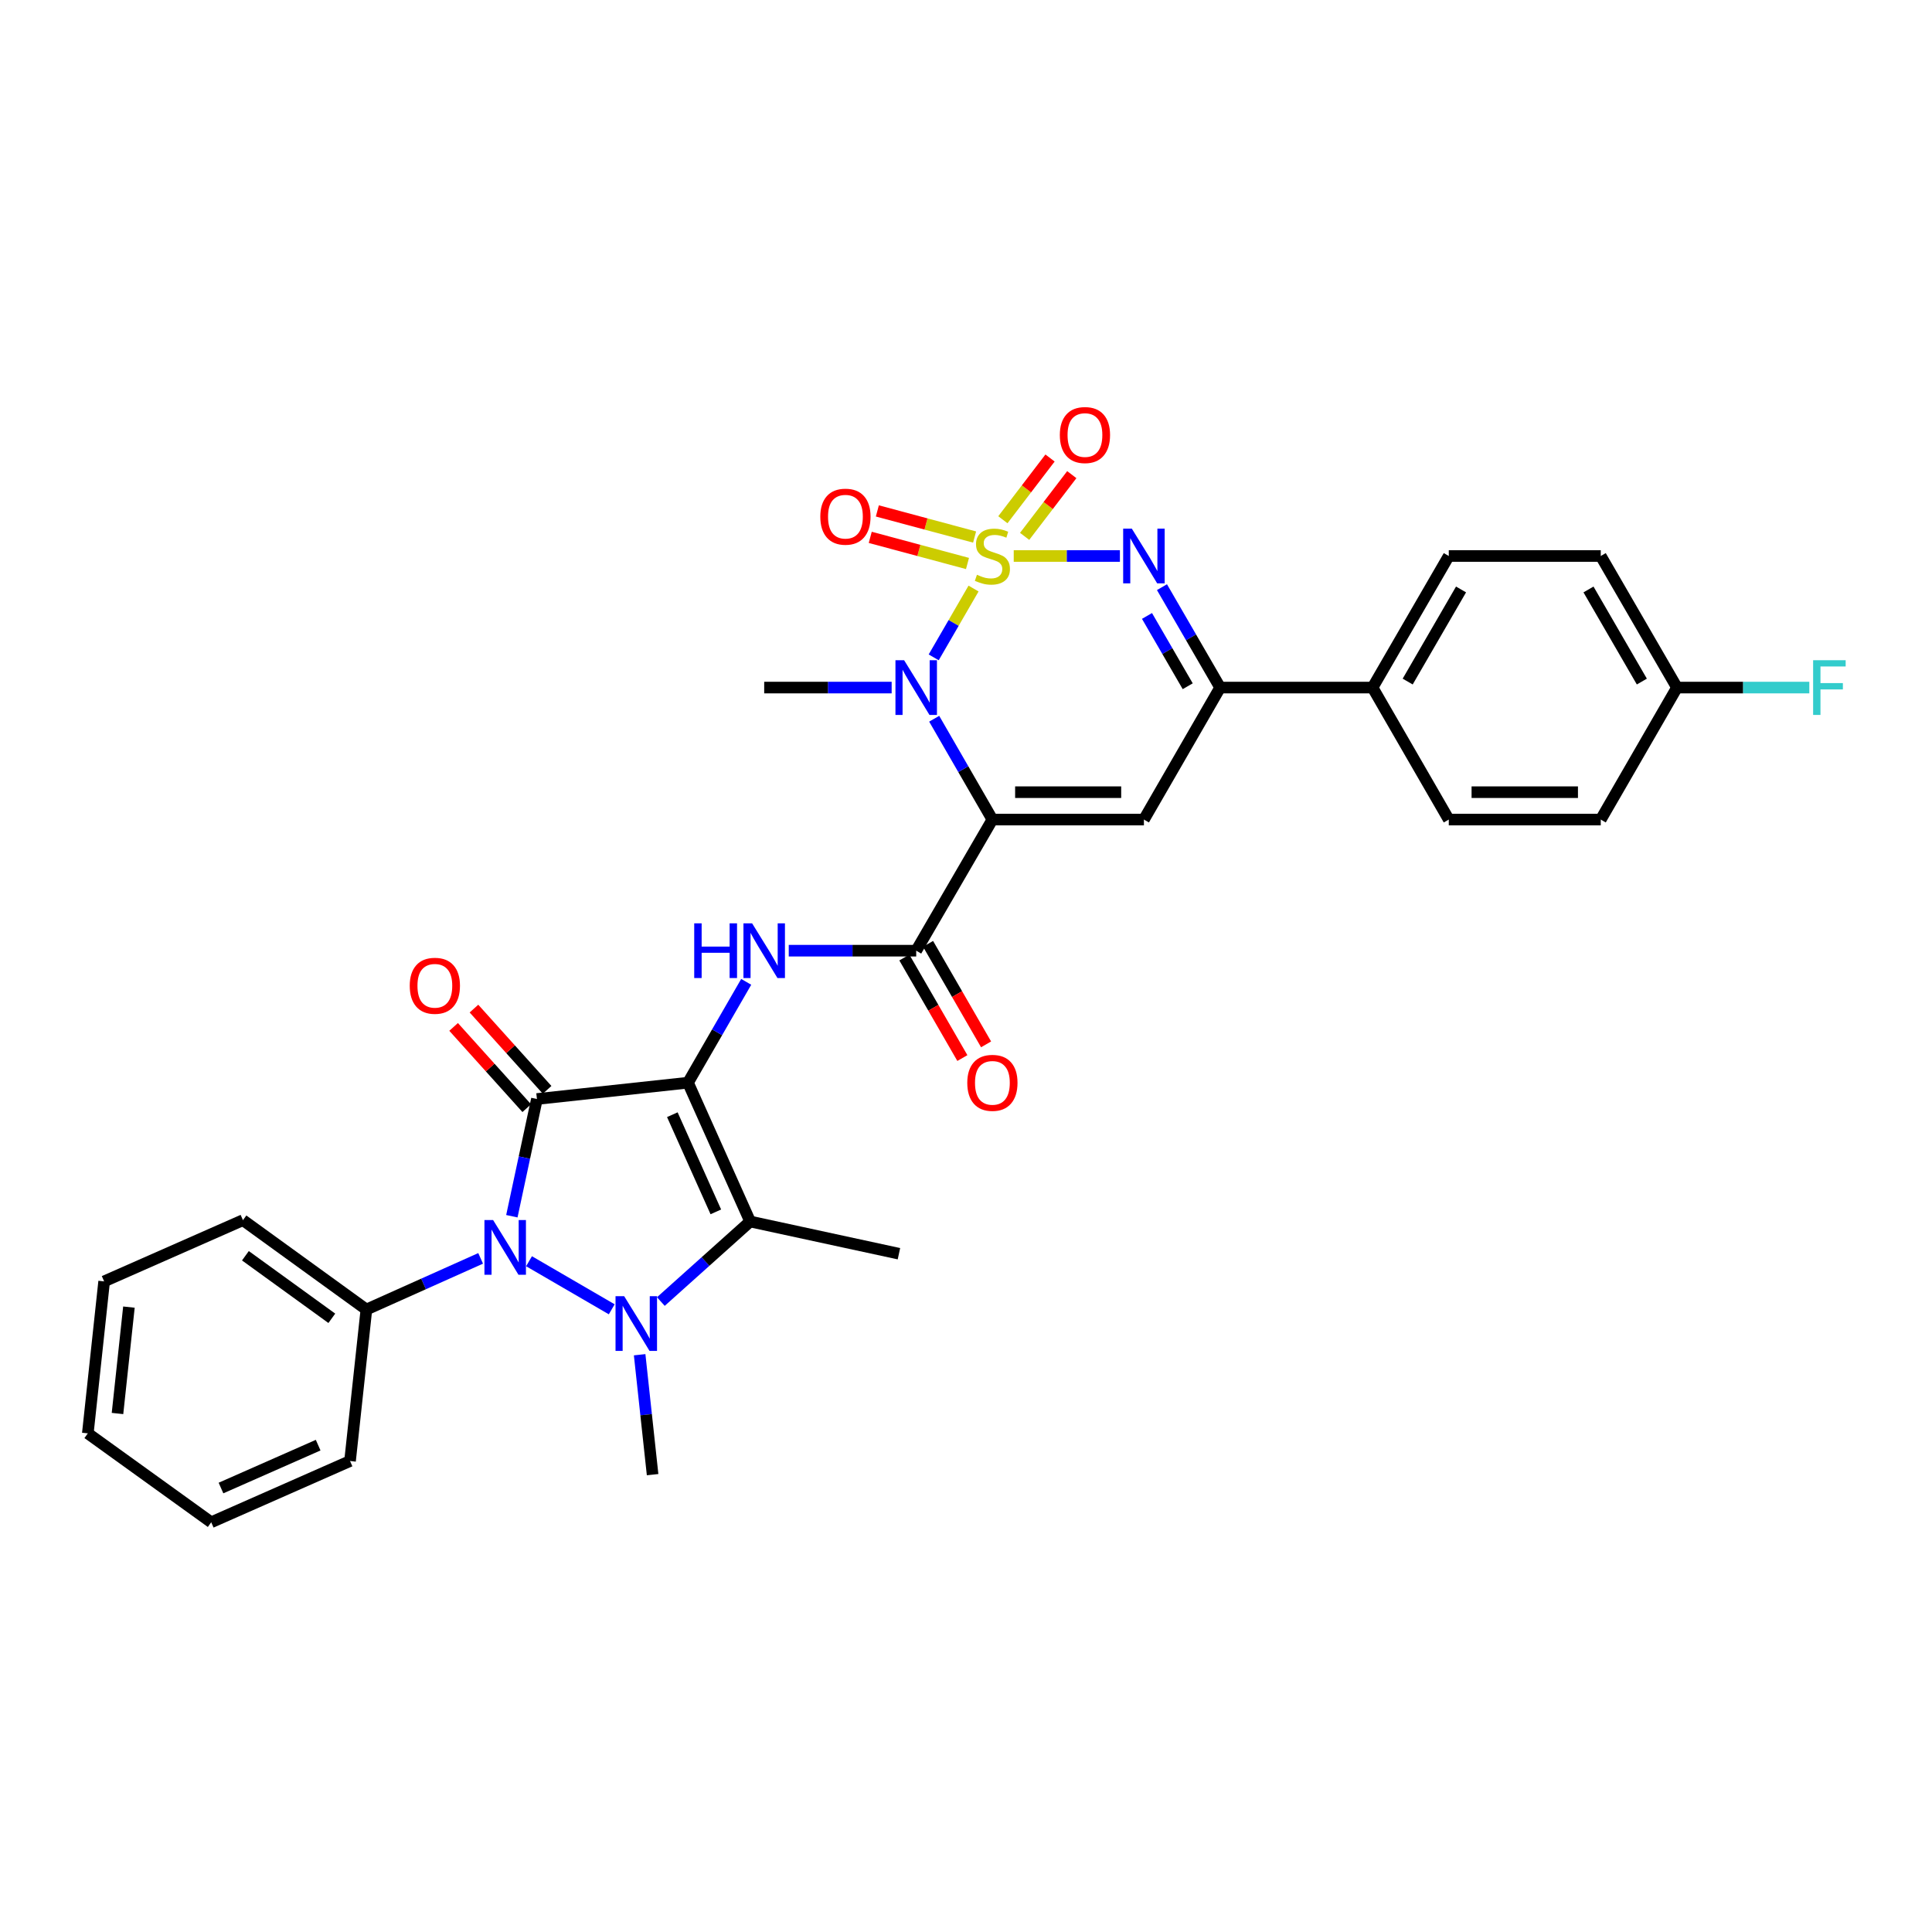 <?xml version='1.0' encoding='iso-8859-1'?>
<svg version='1.1' baseProfile='full'
              xmlns='http://www.w3.org/2000/svg'
                      xmlns:rdkit='http://www.rdkit.org/xml'
                      xmlns:xlink='http://www.w3.org/1999/xlink'
                  xml:space='preserve'
width='1000px' height='1000px' viewBox='0 0 1000 1000'>
<!-- END OF HEADER -->
<rect style='opacity:1.0;fill:#FFFFFF;stroke:none' width='1000' height='1000' x='0' y='0'> </rect>
<path class='bond-5' d='M 503.907,304.631 L 493.595,322.438' style='fill:none;fill-rule:evenodd;stroke:#CCCC00;stroke-width:6px;stroke-linecap:butt;stroke-linejoin:miter;stroke-opacity:1' />
<path class='bond-5' d='M 493.595,322.438 L 483.283,340.245' style='fill:none;fill-rule:evenodd;stroke:#0000FF;stroke-width:6px;stroke-linecap:butt;stroke-linejoin:miter;stroke-opacity:1' />
<path class='bond-7' d='M 524.704,287.784 L 552.184,287.784' style='fill:none;fill-rule:evenodd;stroke:#CCCC00;stroke-width:6px;stroke-linecap:butt;stroke-linejoin:miter;stroke-opacity:1' />
<path class='bond-7' d='M 552.184,287.784 L 579.664,287.784' style='fill:none;fill-rule:evenodd;stroke:#0000FF;stroke-width:6px;stroke-linecap:butt;stroke-linejoin:miter;stroke-opacity:1' />
<path class='bond-12' d='M 504.453,277.971 L 479.283,271.21' style='fill:none;fill-rule:evenodd;stroke:#CCCC00;stroke-width:6px;stroke-linecap:butt;stroke-linejoin:miter;stroke-opacity:1' />
<path class='bond-12' d='M 479.283,271.21 L 454.114,264.448' style='fill:none;fill-rule:evenodd;stroke:#FF0000;stroke-width:6px;stroke-linecap:butt;stroke-linejoin:miter;stroke-opacity:1' />
<path class='bond-12' d='M 500.775,291.661 L 475.606,284.899' style='fill:none;fill-rule:evenodd;stroke:#CCCC00;stroke-width:6px;stroke-linecap:butt;stroke-linejoin:miter;stroke-opacity:1' />
<path class='bond-12' d='M 475.606,284.899 L 450.436,278.138' style='fill:none;fill-rule:evenodd;stroke:#FF0000;stroke-width:6px;stroke-linecap:butt;stroke-linejoin:miter;stroke-opacity:1' />
<path class='bond-13' d='M 530.347,277.622 L 542.554,261.647' style='fill:none;fill-rule:evenodd;stroke:#CCCC00;stroke-width:6px;stroke-linecap:butt;stroke-linejoin:miter;stroke-opacity:1' />
<path class='bond-13' d='M 542.554,261.647 L 554.76,245.673' style='fill:none;fill-rule:evenodd;stroke:#FF0000;stroke-width:6px;stroke-linecap:butt;stroke-linejoin:miter;stroke-opacity:1' />
<path class='bond-13' d='M 519.084,269.016 L 531.29,253.041' style='fill:none;fill-rule:evenodd;stroke:#CCCC00;stroke-width:6px;stroke-linecap:butt;stroke-linejoin:miter;stroke-opacity:1' />
<path class='bond-13' d='M 531.29,253.041 L 543.497,237.066' style='fill:none;fill-rule:evenodd;stroke:#FF0000;stroke-width:6px;stroke-linecap:butt;stroke-linejoin:miter;stroke-opacity:1' />
<path class='bond-0' d='M 356.11,560.396 L 371.173,534.301' style='fill:none;fill-rule:evenodd;stroke:#000000;stroke-width:6px;stroke-linecap:butt;stroke-linejoin:miter;stroke-opacity:1' />
<path class='bond-0' d='M 371.173,534.301 L 386.236,508.206' style='fill:none;fill-rule:evenodd;stroke:#0000FF;stroke-width:6px;stroke-linecap:butt;stroke-linejoin:miter;stroke-opacity:1' />
<path class='bond-1' d='M 356.11,560.396 L 277.913,568.846' style='fill:none;fill-rule:evenodd;stroke:#000000;stroke-width:6px;stroke-linecap:butt;stroke-linejoin:miter;stroke-opacity:1' />
<path class='bond-6' d='M 356.11,560.396 L 388.279,632.247' style='fill:none;fill-rule:evenodd;stroke:#000000;stroke-width:6px;stroke-linecap:butt;stroke-linejoin:miter;stroke-opacity:1' />
<path class='bond-6' d='M 347.999,576.966 L 370.517,627.261' style='fill:none;fill-rule:evenodd;stroke:#000000;stroke-width:6px;stroke-linecap:butt;stroke-linejoin:miter;stroke-opacity:1' />
<path class='bond-4' d='M 277.913,568.846 L 271.424,599.182' style='fill:none;fill-rule:evenodd;stroke:#000000;stroke-width:6px;stroke-linecap:butt;stroke-linejoin:miter;stroke-opacity:1' />
<path class='bond-4' d='M 271.424,599.182 L 264.935,629.519' style='fill:none;fill-rule:evenodd;stroke:#0000FF;stroke-width:6px;stroke-linecap:butt;stroke-linejoin:miter;stroke-opacity:1' />
<path class='bond-14' d='M 283.181,564.104 L 264.251,543.076' style='fill:none;fill-rule:evenodd;stroke:#000000;stroke-width:6px;stroke-linecap:butt;stroke-linejoin:miter;stroke-opacity:1' />
<path class='bond-14' d='M 264.251,543.076 L 245.322,522.048' style='fill:none;fill-rule:evenodd;stroke:#FF0000;stroke-width:6px;stroke-linecap:butt;stroke-linejoin:miter;stroke-opacity:1' />
<path class='bond-14' d='M 272.645,573.588 L 253.716,552.56' style='fill:none;fill-rule:evenodd;stroke:#000000;stroke-width:6px;stroke-linecap:butt;stroke-linejoin:miter;stroke-opacity:1' />
<path class='bond-14' d='M 253.716,552.56 L 234.787,531.531' style='fill:none;fill-rule:evenodd;stroke:#FF0000;stroke-width:6px;stroke-linecap:butt;stroke-linejoin:miter;stroke-opacity:1' />
<path class='bond-2' d='M 513.663,424.208 L 498.6,398.113' style='fill:none;fill-rule:evenodd;stroke:#000000;stroke-width:6px;stroke-linecap:butt;stroke-linejoin:miter;stroke-opacity:1' />
<path class='bond-2' d='M 498.6,398.113 L 483.538,372.018' style='fill:none;fill-rule:evenodd;stroke:#0000FF;stroke-width:6px;stroke-linecap:butt;stroke-linejoin:miter;stroke-opacity:1' />
<path class='bond-9' d='M 513.663,424.208 L 474.226,492.074' style='fill:none;fill-rule:evenodd;stroke:#000000;stroke-width:6px;stroke-linecap:butt;stroke-linejoin:miter;stroke-opacity:1' />
<path class='bond-32' d='M 513.663,424.208 L 592.089,424.208' style='fill:none;fill-rule:evenodd;stroke:#000000;stroke-width:6px;stroke-linecap:butt;stroke-linejoin:miter;stroke-opacity:1' />
<path class='bond-32' d='M 525.427,410.034 L 580.325,410.034' style='fill:none;fill-rule:evenodd;stroke:#000000;stroke-width:6px;stroke-linecap:butt;stroke-linejoin:miter;stroke-opacity:1' />
<path class='bond-3' d='M 342.055,673.679 L 365.167,652.963' style='fill:none;fill-rule:evenodd;stroke:#0000FF;stroke-width:6px;stroke-linecap:butt;stroke-linejoin:miter;stroke-opacity:1' />
<path class='bond-3' d='M 365.167,652.963 L 388.279,632.247' style='fill:none;fill-rule:evenodd;stroke:#000000;stroke-width:6px;stroke-linecap:butt;stroke-linejoin:miter;stroke-opacity:1' />
<path class='bond-18' d='M 331.078,701.206 L 334.432,732.241' style='fill:none;fill-rule:evenodd;stroke:#0000FF;stroke-width:6px;stroke-linecap:butt;stroke-linejoin:miter;stroke-opacity:1' />
<path class='bond-18' d='M 334.432,732.241 L 337.786,763.277' style='fill:none;fill-rule:evenodd;stroke:#000000;stroke-width:6px;stroke-linecap:butt;stroke-linejoin:miter;stroke-opacity:1' />
<path class='bond-34' d='M 316.634,677.696 L 273.821,652.811' style='fill:none;fill-rule:evenodd;stroke:#0000FF;stroke-width:6px;stroke-linecap:butt;stroke-linejoin:miter;stroke-opacity:1' />
<path class='bond-15' d='M 248.778,651.332 L 219.211,664.571' style='fill:none;fill-rule:evenodd;stroke:#0000FF;stroke-width:6px;stroke-linecap:butt;stroke-linejoin:miter;stroke-opacity:1' />
<path class='bond-15' d='M 219.211,664.571 L 189.644,677.811' style='fill:none;fill-rule:evenodd;stroke:#000000;stroke-width:6px;stroke-linecap:butt;stroke-linejoin:miter;stroke-opacity:1' />
<path class='bond-22' d='M 461.519,355.886 L 428.533,355.886' style='fill:none;fill-rule:evenodd;stroke:#0000FF;stroke-width:6px;stroke-linecap:butt;stroke-linejoin:miter;stroke-opacity:1' />
<path class='bond-22' d='M 428.533,355.886 L 395.548,355.886' style='fill:none;fill-rule:evenodd;stroke:#000000;stroke-width:6px;stroke-linecap:butt;stroke-linejoin:miter;stroke-opacity:1' />
<path class='bond-21' d='M 388.279,632.247 L 465.288,648.918' style='fill:none;fill-rule:evenodd;stroke:#000000;stroke-width:6px;stroke-linecap:butt;stroke-linejoin:miter;stroke-opacity:1' />
<path class='bond-11' d='M 601.432,303.912 L 616.487,329.899' style='fill:none;fill-rule:evenodd;stroke:#0000FF;stroke-width:6px;stroke-linecap:butt;stroke-linejoin:miter;stroke-opacity:1' />
<path class='bond-11' d='M 616.487,329.899 L 631.542,355.886' style='fill:none;fill-rule:evenodd;stroke:#000000;stroke-width:6px;stroke-linecap:butt;stroke-linejoin:miter;stroke-opacity:1' />
<path class='bond-11' d='M 593.683,318.813 L 604.222,337.004' style='fill:none;fill-rule:evenodd;stroke:#0000FF;stroke-width:6px;stroke-linecap:butt;stroke-linejoin:miter;stroke-opacity:1' />
<path class='bond-11' d='M 604.222,337.004 L 614.76,355.195' style='fill:none;fill-rule:evenodd;stroke:#000000;stroke-width:6px;stroke-linecap:butt;stroke-linejoin:miter;stroke-opacity:1' />
<path class='bond-8' d='M 592.089,424.208 L 631.542,355.886' style='fill:none;fill-rule:evenodd;stroke:#000000;stroke-width:6px;stroke-linecap:butt;stroke-linejoin:miter;stroke-opacity:1' />
<path class='bond-10' d='M 474.226,492.074 L 441.24,492.074' style='fill:none;fill-rule:evenodd;stroke:#000000;stroke-width:6px;stroke-linecap:butt;stroke-linejoin:miter;stroke-opacity:1' />
<path class='bond-10' d='M 441.24,492.074 L 408.255,492.074' style='fill:none;fill-rule:evenodd;stroke:#0000FF;stroke-width:6px;stroke-linecap:butt;stroke-linejoin:miter;stroke-opacity:1' />
<path class='bond-17' d='M 468.088,495.617 L 483.104,521.632' style='fill:none;fill-rule:evenodd;stroke:#000000;stroke-width:6px;stroke-linecap:butt;stroke-linejoin:miter;stroke-opacity:1' />
<path class='bond-17' d='M 483.104,521.632 L 498.121,547.647' style='fill:none;fill-rule:evenodd;stroke:#FF0000;stroke-width:6px;stroke-linecap:butt;stroke-linejoin:miter;stroke-opacity:1' />
<path class='bond-17' d='M 480.364,488.531 L 495.38,514.546' style='fill:none;fill-rule:evenodd;stroke:#000000;stroke-width:6px;stroke-linecap:butt;stroke-linejoin:miter;stroke-opacity:1' />
<path class='bond-17' d='M 495.38,514.546 L 510.397,540.561' style='fill:none;fill-rule:evenodd;stroke:#FF0000;stroke-width:6px;stroke-linecap:butt;stroke-linejoin:miter;stroke-opacity:1' />
<path class='bond-16' d='M 631.542,355.886 L 710.433,355.886' style='fill:none;fill-rule:evenodd;stroke:#000000;stroke-width:6px;stroke-linecap:butt;stroke-linejoin:miter;stroke-opacity:1' />
<path class='bond-27' d='M 189.644,677.811 L 125.755,631.554' style='fill:none;fill-rule:evenodd;stroke:#000000;stroke-width:6px;stroke-linecap:butt;stroke-linejoin:miter;stroke-opacity:1' />
<path class='bond-27' d='M 171.747,682.354 L 127.025,649.974' style='fill:none;fill-rule:evenodd;stroke:#000000;stroke-width:6px;stroke-linecap:butt;stroke-linejoin:miter;stroke-opacity:1' />
<path class='bond-28' d='M 189.644,677.811 L 181.178,756.221' style='fill:none;fill-rule:evenodd;stroke:#000000;stroke-width:6px;stroke-linecap:butt;stroke-linejoin:miter;stroke-opacity:1' />
<path class='bond-19' d='M 710.433,355.886 L 749.886,287.784' style='fill:none;fill-rule:evenodd;stroke:#000000;stroke-width:6px;stroke-linecap:butt;stroke-linejoin:miter;stroke-opacity:1' />
<path class='bond-19' d='M 728.616,352.776 L 756.233,305.105' style='fill:none;fill-rule:evenodd;stroke:#000000;stroke-width:6px;stroke-linecap:butt;stroke-linejoin:miter;stroke-opacity:1' />
<path class='bond-20' d='M 710.433,355.886 L 749.886,424.208' style='fill:none;fill-rule:evenodd;stroke:#000000;stroke-width:6px;stroke-linecap:butt;stroke-linejoin:miter;stroke-opacity:1' />
<path class='bond-24' d='M 749.886,287.784 L 828.548,287.784' style='fill:none;fill-rule:evenodd;stroke:#000000;stroke-width:6px;stroke-linecap:butt;stroke-linejoin:miter;stroke-opacity:1' />
<path class='bond-25' d='M 749.886,424.208 L 828.548,424.208' style='fill:none;fill-rule:evenodd;stroke:#000000;stroke-width:6px;stroke-linecap:butt;stroke-linejoin:miter;stroke-opacity:1' />
<path class='bond-25' d='M 761.685,410.034 L 816.749,410.034' style='fill:none;fill-rule:evenodd;stroke:#000000;stroke-width:6px;stroke-linecap:butt;stroke-linejoin:miter;stroke-opacity:1' />
<path class='bond-23' d='M 868.001,355.886 L 828.548,424.208' style='fill:none;fill-rule:evenodd;stroke:#000000;stroke-width:6px;stroke-linecap:butt;stroke-linejoin:miter;stroke-opacity:1' />
<path class='bond-26' d='M 868.001,355.886 L 902.25,355.886' style='fill:none;fill-rule:evenodd;stroke:#000000;stroke-width:6px;stroke-linecap:butt;stroke-linejoin:miter;stroke-opacity:1' />
<path class='bond-26' d='M 902.25,355.886 L 936.499,355.886' style='fill:none;fill-rule:evenodd;stroke:#33CCCC;stroke-width:6px;stroke-linecap:butt;stroke-linejoin:miter;stroke-opacity:1' />
<path class='bond-33' d='M 868.001,355.886 L 828.548,287.784' style='fill:none;fill-rule:evenodd;stroke:#000000;stroke-width:6px;stroke-linecap:butt;stroke-linejoin:miter;stroke-opacity:1' />
<path class='bond-33' d='M 849.818,352.776 L 822.201,305.105' style='fill:none;fill-rule:evenodd;stroke:#000000;stroke-width:6px;stroke-linecap:butt;stroke-linejoin:miter;stroke-opacity:1' />
<path class='bond-30' d='M 125.755,631.554 L 53.904,663.242' style='fill:none;fill-rule:evenodd;stroke:#000000;stroke-width:6px;stroke-linecap:butt;stroke-linejoin:miter;stroke-opacity:1' />
<path class='bond-29' d='M 181.178,756.221 L 109.328,787.925' style='fill:none;fill-rule:evenodd;stroke:#000000;stroke-width:6px;stroke-linecap:butt;stroke-linejoin:miter;stroke-opacity:1' />
<path class='bond-29' d='M 164.678,748.008 L 114.383,770.201' style='fill:none;fill-rule:evenodd;stroke:#000000;stroke-width:6px;stroke-linecap:butt;stroke-linejoin:miter;stroke-opacity:1' />
<path class='bond-31' d='M 109.328,787.925 L 45.455,741.912' style='fill:none;fill-rule:evenodd;stroke:#000000;stroke-width:6px;stroke-linecap:butt;stroke-linejoin:miter;stroke-opacity:1' />
<path class='bond-35' d='M 53.904,663.242 L 45.455,741.912' style='fill:none;fill-rule:evenodd;stroke:#000000;stroke-width:6px;stroke-linecap:butt;stroke-linejoin:miter;stroke-opacity:1' />
<path class='bond-35' d='M 66.731,676.557 L 60.816,731.626' style='fill:none;fill-rule:evenodd;stroke:#000000;stroke-width:6px;stroke-linecap:butt;stroke-linejoin:miter;stroke-opacity:1' />
<path  class='atom-0' d='M 505.663 297.504
Q 505.983 297.624, 507.303 298.184
Q 508.623 298.744, 510.063 299.104
Q 511.543 299.424, 512.983 299.424
Q 515.663 299.424, 517.223 298.144
Q 518.783 296.824, 518.783 294.544
Q 518.783 292.984, 517.983 292.024
Q 517.223 291.064, 516.023 290.544
Q 514.823 290.024, 512.823 289.424
Q 510.303 288.664, 508.783 287.944
Q 507.303 287.224, 506.223 285.704
Q 505.183 284.184, 505.183 281.624
Q 505.183 278.064, 507.583 275.864
Q 510.023 273.664, 514.823 273.664
Q 518.103 273.664, 521.823 275.224
L 520.903 278.304
Q 517.503 276.904, 514.943 276.904
Q 512.183 276.904, 510.663 278.064
Q 509.143 279.184, 509.183 281.144
Q 509.183 282.664, 509.943 283.584
Q 510.743 284.504, 511.863 285.024
Q 513.023 285.544, 514.943 286.144
Q 517.503 286.944, 519.023 287.744
Q 520.543 288.544, 521.623 290.184
Q 522.743 291.784, 522.743 294.544
Q 522.743 298.464, 520.103 300.584
Q 517.503 302.664, 513.143 302.664
Q 510.623 302.664, 508.703 302.104
Q 506.823 301.584, 504.583 300.664
L 505.663 297.504
' fill='#CCCC00'/>
<path  class='atom-4' d='M 323.076 670.919
L 332.356 685.919
Q 333.276 687.399, 334.756 690.079
Q 336.236 692.759, 336.316 692.919
L 336.316 670.919
L 340.076 670.919
L 340.076 699.239
L 336.196 699.239
L 326.236 682.839
Q 325.076 680.919, 323.836 678.719
Q 322.636 676.519, 322.276 675.839
L 322.276 699.239
L 318.596 699.239
L 318.596 670.919
L 323.076 670.919
' fill='#0000FF'/>
<path  class='atom-5' d='M 255.226 631.482
L 264.506 646.482
Q 265.426 647.962, 266.906 650.642
Q 268.386 653.322, 268.466 653.482
L 268.466 631.482
L 272.226 631.482
L 272.226 659.802
L 268.346 659.802
L 258.386 643.402
Q 257.226 641.482, 255.986 639.282
Q 254.786 637.082, 254.426 636.402
L 254.426 659.802
L 250.746 659.802
L 250.746 631.482
L 255.226 631.482
' fill='#0000FF'/>
<path  class='atom-6' d='M 467.966 341.726
L 477.246 356.726
Q 478.166 358.206, 479.646 360.886
Q 481.126 363.566, 481.206 363.726
L 481.206 341.726
L 484.966 341.726
L 484.966 370.046
L 481.086 370.046
L 471.126 353.646
Q 469.966 351.726, 468.726 349.526
Q 467.526 347.326, 467.166 346.646
L 467.166 370.046
L 463.486 370.046
L 463.486 341.726
L 467.966 341.726
' fill='#0000FF'/>
<path  class='atom-8' d='M 585.829 273.624
L 595.109 288.624
Q 596.029 290.104, 597.509 292.784
Q 598.989 295.464, 599.069 295.624
L 599.069 273.624
L 602.829 273.624
L 602.829 301.944
L 598.949 301.944
L 588.989 285.544
Q 587.829 283.624, 586.589 281.424
Q 585.389 279.224, 585.029 278.544
L 585.029 301.944
L 581.349 301.944
L 581.349 273.624
L 585.829 273.624
' fill='#0000FF'/>
<path  class='atom-11' d='M 359.328 477.914
L 363.168 477.914
L 363.168 489.954
L 377.648 489.954
L 377.648 477.914
L 381.488 477.914
L 381.488 506.234
L 377.648 506.234
L 377.648 493.154
L 363.168 493.154
L 363.168 506.234
L 359.328 506.234
L 359.328 477.914
' fill='#0000FF'/>
<path  class='atom-11' d='M 389.288 477.914
L 398.568 492.914
Q 399.488 494.394, 400.968 497.074
Q 402.448 499.754, 402.528 499.914
L 402.528 477.914
L 406.288 477.914
L 406.288 506.234
L 402.408 506.234
L 392.448 489.834
Q 391.288 487.914, 390.048 485.714
Q 388.848 483.514, 388.488 482.834
L 388.488 506.234
L 384.808 506.234
L 384.808 477.914
L 389.288 477.914
' fill='#0000FF'/>
<path  class='atom-13' d='M 424.592 267.429
Q 424.592 260.629, 427.952 256.829
Q 431.312 253.029, 437.592 253.029
Q 443.872 253.029, 447.232 256.829
Q 450.592 260.629, 450.592 267.429
Q 450.592 274.309, 447.192 278.229
Q 443.792 282.109, 437.592 282.109
Q 431.352 282.109, 427.952 278.229
Q 424.592 274.349, 424.592 267.429
M 437.592 278.909
Q 441.912 278.909, 444.232 276.029
Q 446.592 273.109, 446.592 267.429
Q 446.592 261.869, 444.232 259.069
Q 441.912 256.229, 437.592 256.229
Q 433.272 256.229, 430.912 259.029
Q 428.592 261.829, 428.592 267.429
Q 428.592 273.149, 430.912 276.029
Q 433.272 278.909, 437.592 278.909
' fill='#FF0000'/>
<path  class='atom-14' d='M 548.566 225.172
Q 548.566 218.372, 551.926 214.572
Q 555.286 210.772, 561.566 210.772
Q 567.846 210.772, 571.206 214.572
Q 574.566 218.372, 574.566 225.172
Q 574.566 232.052, 571.166 235.972
Q 567.766 239.852, 561.566 239.852
Q 555.326 239.852, 551.926 235.972
Q 548.566 232.092, 548.566 225.172
M 561.566 236.652
Q 565.886 236.652, 568.206 233.772
Q 570.566 230.852, 570.566 225.172
Q 570.566 219.612, 568.206 216.812
Q 565.886 213.972, 561.566 213.972
Q 557.246 213.972, 554.886 216.772
Q 552.566 219.572, 552.566 225.172
Q 552.566 230.892, 554.886 233.772
Q 557.246 236.652, 561.566 236.652
' fill='#FF0000'/>
<path  class='atom-15' d='M 212.08 510.235
Q 212.08 503.435, 215.44 499.635
Q 218.8 495.835, 225.08 495.835
Q 231.36 495.835, 234.72 499.635
Q 238.08 503.435, 238.08 510.235
Q 238.08 517.115, 234.68 521.035
Q 231.28 524.915, 225.08 524.915
Q 218.84 524.915, 215.44 521.035
Q 212.08 517.155, 212.08 510.235
M 225.08 521.715
Q 229.4 521.715, 231.72 518.835
Q 234.08 515.915, 234.08 510.235
Q 234.08 504.675, 231.72 501.875
Q 229.4 499.035, 225.08 499.035
Q 220.76 499.035, 218.4 501.835
Q 216.08 504.635, 216.08 510.235
Q 216.08 515.955, 218.4 518.835
Q 220.76 521.715, 225.08 521.715
' fill='#FF0000'/>
<path  class='atom-18' d='M 500.663 560.476
Q 500.663 553.676, 504.023 549.876
Q 507.383 546.076, 513.663 546.076
Q 519.943 546.076, 523.303 549.876
Q 526.663 553.676, 526.663 560.476
Q 526.663 567.356, 523.263 571.276
Q 519.863 575.156, 513.663 575.156
Q 507.423 575.156, 504.023 571.276
Q 500.663 567.396, 500.663 560.476
M 513.663 571.956
Q 517.983 571.956, 520.303 569.076
Q 522.663 566.156, 522.663 560.476
Q 522.663 554.916, 520.303 552.116
Q 517.983 549.276, 513.663 549.276
Q 509.343 549.276, 506.983 552.076
Q 504.663 554.876, 504.663 560.476
Q 504.663 566.196, 506.983 569.076
Q 509.343 571.956, 513.663 571.956
' fill='#FF0000'/>
<path  class='atom-27' d='M 938.471 341.726
L 955.311 341.726
L 955.311 344.966
L 942.271 344.966
L 942.271 353.566
L 953.871 353.566
L 953.871 356.846
L 942.271 356.846
L 942.271 370.046
L 938.471 370.046
L 938.471 341.726
' fill='#33CCCC'/>
</svg>
